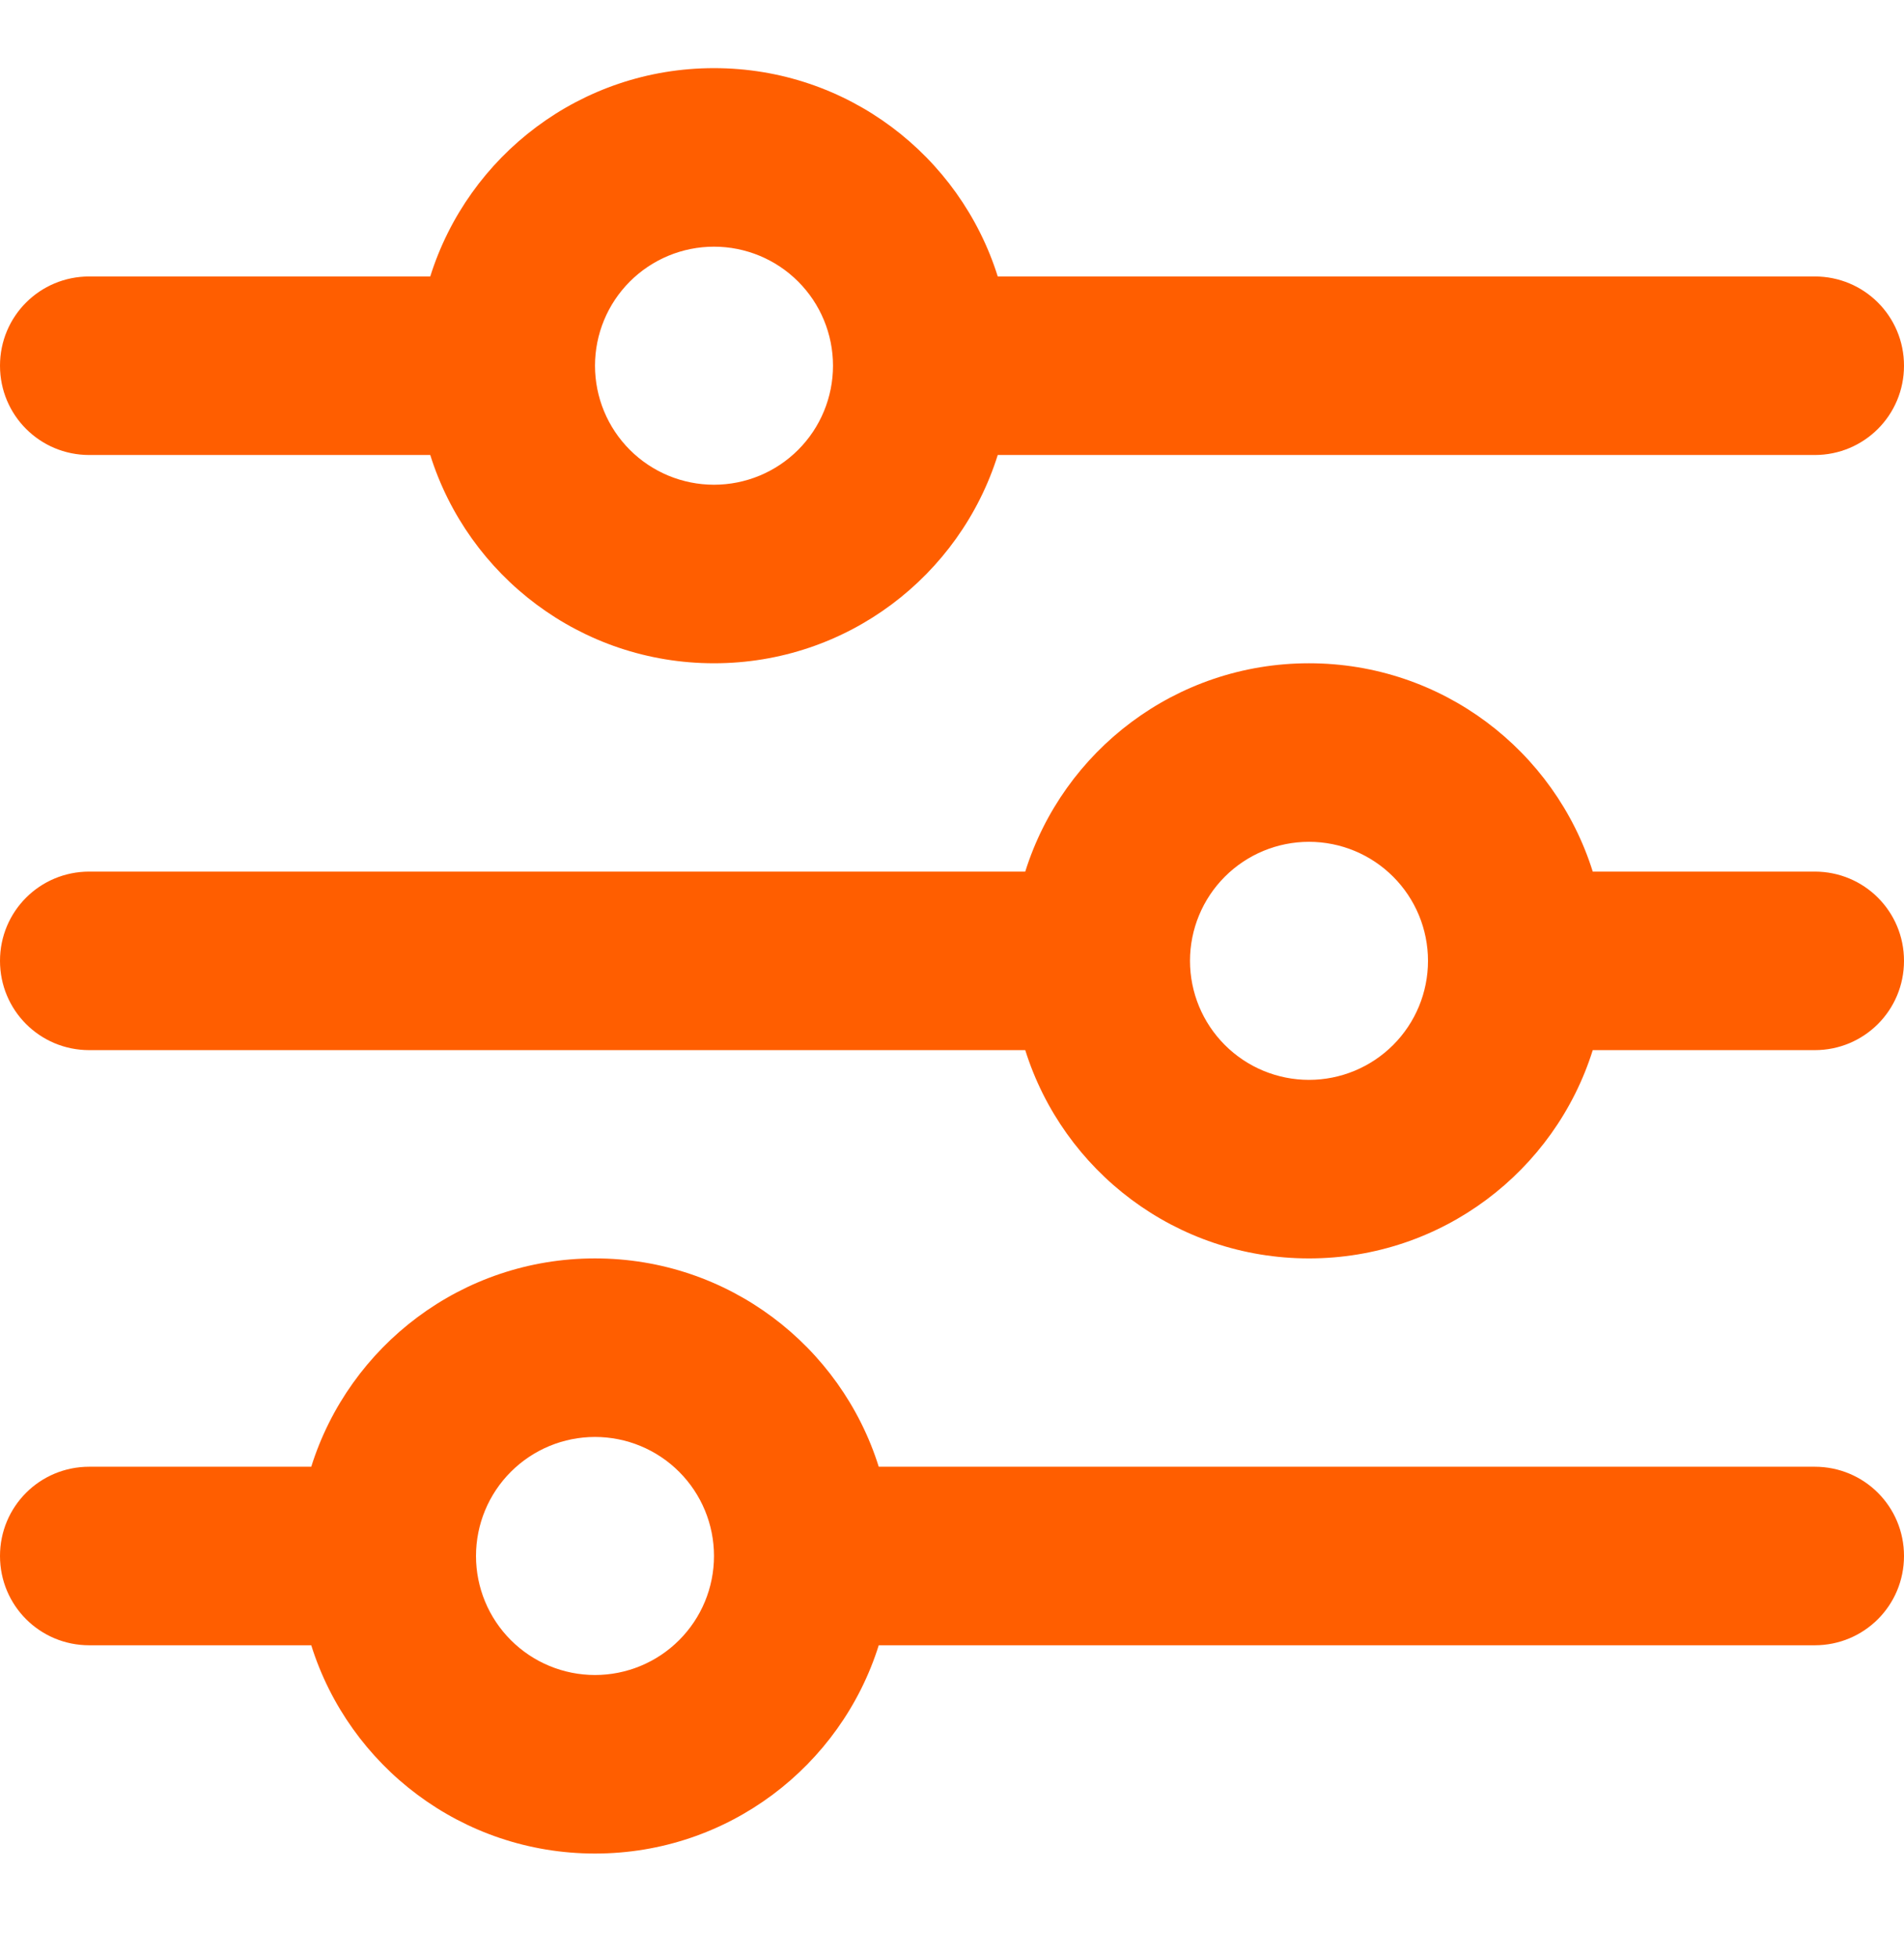 <svg width="36" height="37" viewBox="0 0 36 37" fill="none" xmlns="http://www.w3.org/2000/svg">
<path d="M0 29.413C0 30.348 0.752 31.101 1.688 31.101H5.885C6.602 33.386 8.733 35.038 11.25 35.038C13.767 35.038 15.898 33.386 16.615 31.101H34.312C35.248 31.101 36 30.348 36 29.413C36 28.478 35.248 27.726 34.312 27.726H16.615C15.898 25.44 13.767 23.788 11.25 23.788C8.733 23.788 6.602 25.44 5.885 27.726H1.688C0.752 27.726 0 28.478 0 29.413ZM9 29.413C9 28.816 9.237 28.244 9.659 27.822C10.081 27.4 10.653 27.163 11.25 27.163C11.847 27.163 12.419 27.4 12.841 27.822C13.263 28.244 13.5 28.816 13.5 29.413C13.5 30.01 13.263 30.582 12.841 31.004C12.419 31.426 11.847 31.663 11.25 31.663C10.653 31.663 10.081 31.426 9.659 31.004C9.237 30.582 9 30.01 9 29.413ZM22.5 18.163C22.5 17.566 22.737 16.994 23.159 16.572C23.581 16.15 24.153 15.913 24.75 15.913C25.347 15.913 25.919 16.15 26.341 16.572C26.763 16.994 27 17.566 27 18.163C27 18.76 26.763 19.332 26.341 19.754C25.919 20.176 25.347 20.413 24.75 20.413C24.153 20.413 23.581 20.176 23.159 19.754C22.737 19.332 22.5 18.76 22.5 18.163ZM24.75 12.538C22.233 12.538 20.102 14.19 19.385 16.476H1.688C0.752 16.476 0 17.228 0 18.163C0 19.098 0.752 19.851 1.688 19.851H19.385C20.102 22.136 22.233 23.788 24.75 23.788C27.267 23.788 29.398 22.136 30.115 19.851H34.312C35.248 19.851 36 19.098 36 18.163C36 17.228 35.248 16.476 34.312 16.476H30.115C29.398 14.19 27.267 12.538 24.75 12.538ZM13.5 9.163C12.903 9.163 12.331 8.926 11.909 8.504C11.487 8.082 11.25 7.51 11.25 6.913C11.25 6.316 11.487 5.744 11.909 5.322C12.331 4.9 12.903 4.663 13.5 4.663C14.097 4.663 14.669 4.9 15.091 5.322C15.513 5.744 15.75 6.316 15.75 6.913C15.75 7.51 15.513 8.082 15.091 8.504C14.669 8.926 14.097 9.163 13.5 9.163ZM18.865 5.226C18.148 2.94 16.017 1.288 13.5 1.288C10.983 1.288 8.852 2.94 8.135 5.226H1.688C0.752 5.226 0 5.978 0 6.913C0 7.848 0.752 8.601 1.688 8.601H8.135C8.852 10.886 10.983 12.538 13.5 12.538C16.017 12.538 18.148 10.886 18.865 8.601H34.312C35.248 8.601 36 7.848 36 6.913C36 5.978 35.248 5.226 34.312 5.226H18.865Z" fill="#FF5E00"/>
</svg>
